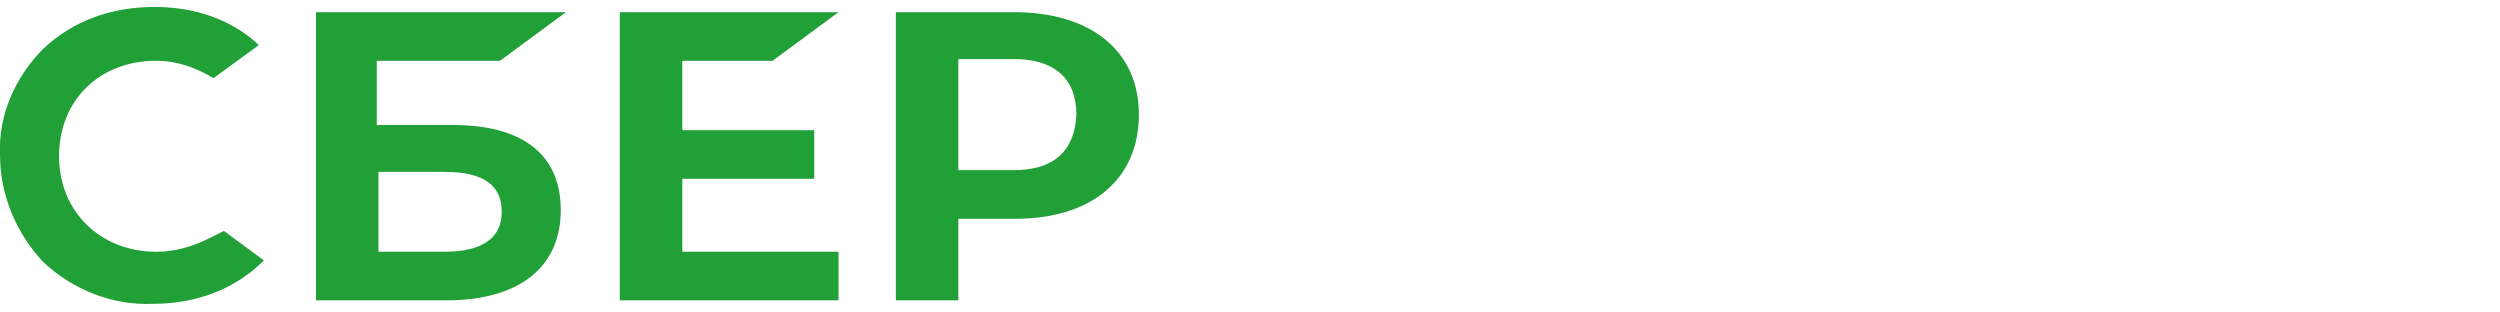 <?xml version="1.0" encoding="UTF-8"?> <svg xmlns="http://www.w3.org/2000/svg" viewBox="5791 5122 120 15" data-guides="{&quot;vertical&quot;:[],&quot;horizontal&quot;:[]}"><path fill="#21A038" stroke="none" fill-opacity="1" stroke-width="0.9" stroke-opacity="1" id="tSvg19c3dea99e" title="Path 12" d="M 5828.084 5124.917 C 5829.139 5124.139 5830.195 5123.362 5831.25 5122.584C 5827.75 5122.584 5824.25 5122.584 5820.75 5122.584C 5820.75 5127.195 5820.75 5131.806 5820.75 5136.417C 5824.25 5136.417 5827.75 5136.417 5831.25 5136.417C 5831.25 5135.639 5831.25 5134.862 5831.25 5134.084C 5828.75 5134.084 5826.25 5134.084 5823.75 5134.084C 5823.75 5132.917 5823.75 5131.751 5823.75 5130.584C 5825.861 5130.584 5827.973 5130.584 5830.084 5130.584C 5830.084 5129.806 5830.084 5129.028 5830.084 5128.251C 5827.973 5128.251 5825.861 5128.251 5823.75 5128.251C 5823.75 5127.139 5823.75 5126.028 5823.75 5124.917C 5825.195 5124.917 5826.639 5124.917 5828.084 5124.917ZM 5815 5124.917 C 5816.056 5124.139 5817.111 5123.362 5818.167 5122.584C 5814.167 5122.584 5810.167 5122.584 5806.167 5122.584C 5806.167 5127.195 5806.167 5131.806 5806.167 5136.417C 5808.25 5136.417 5810.334 5136.417 5812.417 5136.417C 5815.917 5136.417 5817.917 5134.834 5817.917 5132.084C 5817.917 5129.417 5816.084 5128.001 5812.75 5128.001C 5811.528 5128.001 5810.306 5128.001 5809.084 5128.001C 5809.084 5126.973 5809.084 5125.945 5809.084 5124.917C 5811.056 5124.917 5813.028 5124.917 5815 5124.917ZM 5812.334 5130.251 C 5814.25 5130.251 5815.084 5130.917 5815.084 5132.167C 5815.084 5133.417 5814.167 5134.084 5812.334 5134.084C 5811.278 5134.084 5810.223 5134.084 5809.167 5134.084C 5809.167 5132.806 5809.167 5131.528 5809.167 5130.251C 5810.223 5130.251 5811.278 5130.251 5812.334 5130.251ZM 5839.667 5122.584 C 5837.778 5122.584 5835.889 5122.584 5834 5122.584C 5834 5127.195 5834 5131.806 5834 5136.417C 5835 5136.417 5836 5136.417 5837 5136.417C 5837 5135.112 5837 5133.806 5837 5132.501C 5837.917 5132.501 5838.834 5132.501 5839.75 5132.501C 5843.417 5132.501 5845.667 5130.584 5845.667 5127.501C 5845.667 5124.417 5843.334 5122.584 5839.667 5122.584ZM 5839.667 5130.167 C 5838.778 5130.167 5837.889 5130.167 5837 5130.167C 5837 5128.389 5837 5126.612 5837 5124.834C 5837.889 5124.834 5838.778 5124.834 5839.667 5124.834C 5841.584 5124.834 5842.667 5125.751 5842.667 5127.501C 5842.584 5129.251 5841.584 5130.167 5839.667 5130.167ZM 5801.084 5133.417 C 5800.25 5133.834 5799.417 5134.084 5798.5 5134.084C 5795.834 5134.084 5793.834 5132.167 5793.834 5129.501C 5793.834 5126.834 5795.75 5124.917 5798.5 5124.917C 5799.5 5124.917 5800.417 5125.251 5801.25 5125.751C 5801.973 5125.223 5802.695 5124.695 5803.417 5124.167C 5803.361 5124.112 5803.306 5124.056 5803.25 5124.001C 5802 5122.917 5800.334 5122.334 5798.417 5122.334C 5796.334 5122.334 5794.5 5123.001 5793.084 5124.334C 5791.75 5125.667 5790.917 5127.501 5791 5129.417C 5791 5131.334 5791.75 5133.167 5793.084 5134.584C 5794.5 5135.917 5796.417 5136.667 5798.334 5136.584C 5800.5 5136.584 5802.334 5135.834 5803.667 5134.501C 5803.028 5134.028 5802.389 5133.556 5801.75 5133.084"></path><path fill="#21A038" stroke="none" fill-opacity="1" stroke-width="0.9" stroke-opacity="1" id="tSvg10d16c7d62f" title="Path 13" d="M 5828.084 5158.917 C 5829.139 5158.139 5830.195 5157.362 5831.25 5156.584C 5827.75 5156.584 5824.25 5156.584 5820.75 5156.584C 5820.75 5161.195 5820.75 5165.806 5820.75 5170.417C 5824.25 5170.417 5827.75 5170.417 5831.25 5170.417C 5831.25 5169.639 5831.25 5168.862 5831.25 5168.084C 5828.75 5168.084 5826.25 5168.084 5823.75 5168.084C 5823.75 5166.917 5823.75 5165.751 5823.75 5164.584C 5825.861 5164.584 5827.973 5164.584 5830.084 5164.584C 5830.084 5163.806 5830.084 5163.028 5830.084 5162.251C 5827.973 5162.251 5825.861 5162.251 5823.75 5162.251C 5823.75 5161.139 5823.75 5160.028 5823.75 5158.917C 5825.195 5158.917 5826.639 5158.917 5828.084 5158.917ZM 5815 5158.917 C 5816.056 5158.139 5817.111 5157.362 5818.167 5156.584C 5814.167 5156.584 5810.167 5156.584 5806.167 5156.584C 5806.167 5161.195 5806.167 5165.806 5806.167 5170.417C 5808.25 5170.417 5810.334 5170.417 5812.417 5170.417C 5815.917 5170.417 5817.917 5168.834 5817.917 5166.084C 5817.917 5163.417 5816.084 5162.001 5812.75 5162.001C 5811.528 5162.001 5810.306 5162.001 5809.084 5162.001C 5809.084 5160.973 5809.084 5159.945 5809.084 5158.917C 5811.056 5158.917 5813.028 5158.917 5815 5158.917ZM 5812.334 5164.251 C 5814.25 5164.251 5815.084 5164.917 5815.084 5166.167C 5815.084 5167.417 5814.167 5168.084 5812.334 5168.084C 5811.278 5168.084 5810.223 5168.084 5809.167 5168.084C 5809.167 5166.806 5809.167 5165.528 5809.167 5164.251C 5810.223 5164.251 5811.278 5164.251 5812.334 5164.251ZM 5839.667 5156.584 C 5837.778 5156.584 5835.889 5156.584 5834 5156.584C 5834 5161.195 5834 5165.806 5834 5170.417C 5835 5170.417 5836 5170.417 5837 5170.417C 5837 5169.112 5837 5167.806 5837 5166.501C 5837.917 5166.501 5838.834 5166.501 5839.75 5166.501C 5843.417 5166.501 5845.667 5164.584 5845.667 5161.501C 5845.667 5158.417 5843.334 5156.584 5839.667 5156.584ZM 5839.667 5164.167 C 5838.778 5164.167 5837.889 5164.167 5837 5164.167C 5837 5162.389 5837 5160.612 5837 5158.834C 5837.889 5158.834 5838.778 5158.834 5839.667 5158.834C 5841.584 5158.834 5842.667 5159.751 5842.667 5161.501C 5842.584 5163.251 5841.584 5164.167 5839.667 5164.167ZM 5801.084 5167.417 C 5800.25 5167.834 5799.417 5168.084 5798.5 5168.084C 5795.834 5168.084 5793.834 5166.167 5793.834 5163.501C 5793.834 5160.834 5795.75 5158.917 5798.5 5158.917C 5799.5 5158.917 5800.417 5159.251 5801.25 5159.751C 5801.973 5159.223 5802.695 5158.695 5803.417 5158.167C 5803.361 5158.112 5803.306 5158.056 5803.25 5158.001C 5802 5156.917 5800.334 5156.334 5798.417 5156.334C 5796.334 5156.334 5794.5 5157.001 5793.084 5158.334C 5791.75 5159.667 5790.917 5161.501 5791 5163.417C 5791 5165.334 5791.75 5167.167 5793.084 5168.584C 5794.5 5169.917 5796.417 5170.667 5798.334 5170.584C 5800.5 5170.584 5802.334 5169.834 5803.667 5168.501C 5803.028 5168.028 5802.389 5167.556 5801.75 5167.084"></path><defs></defs></svg> 